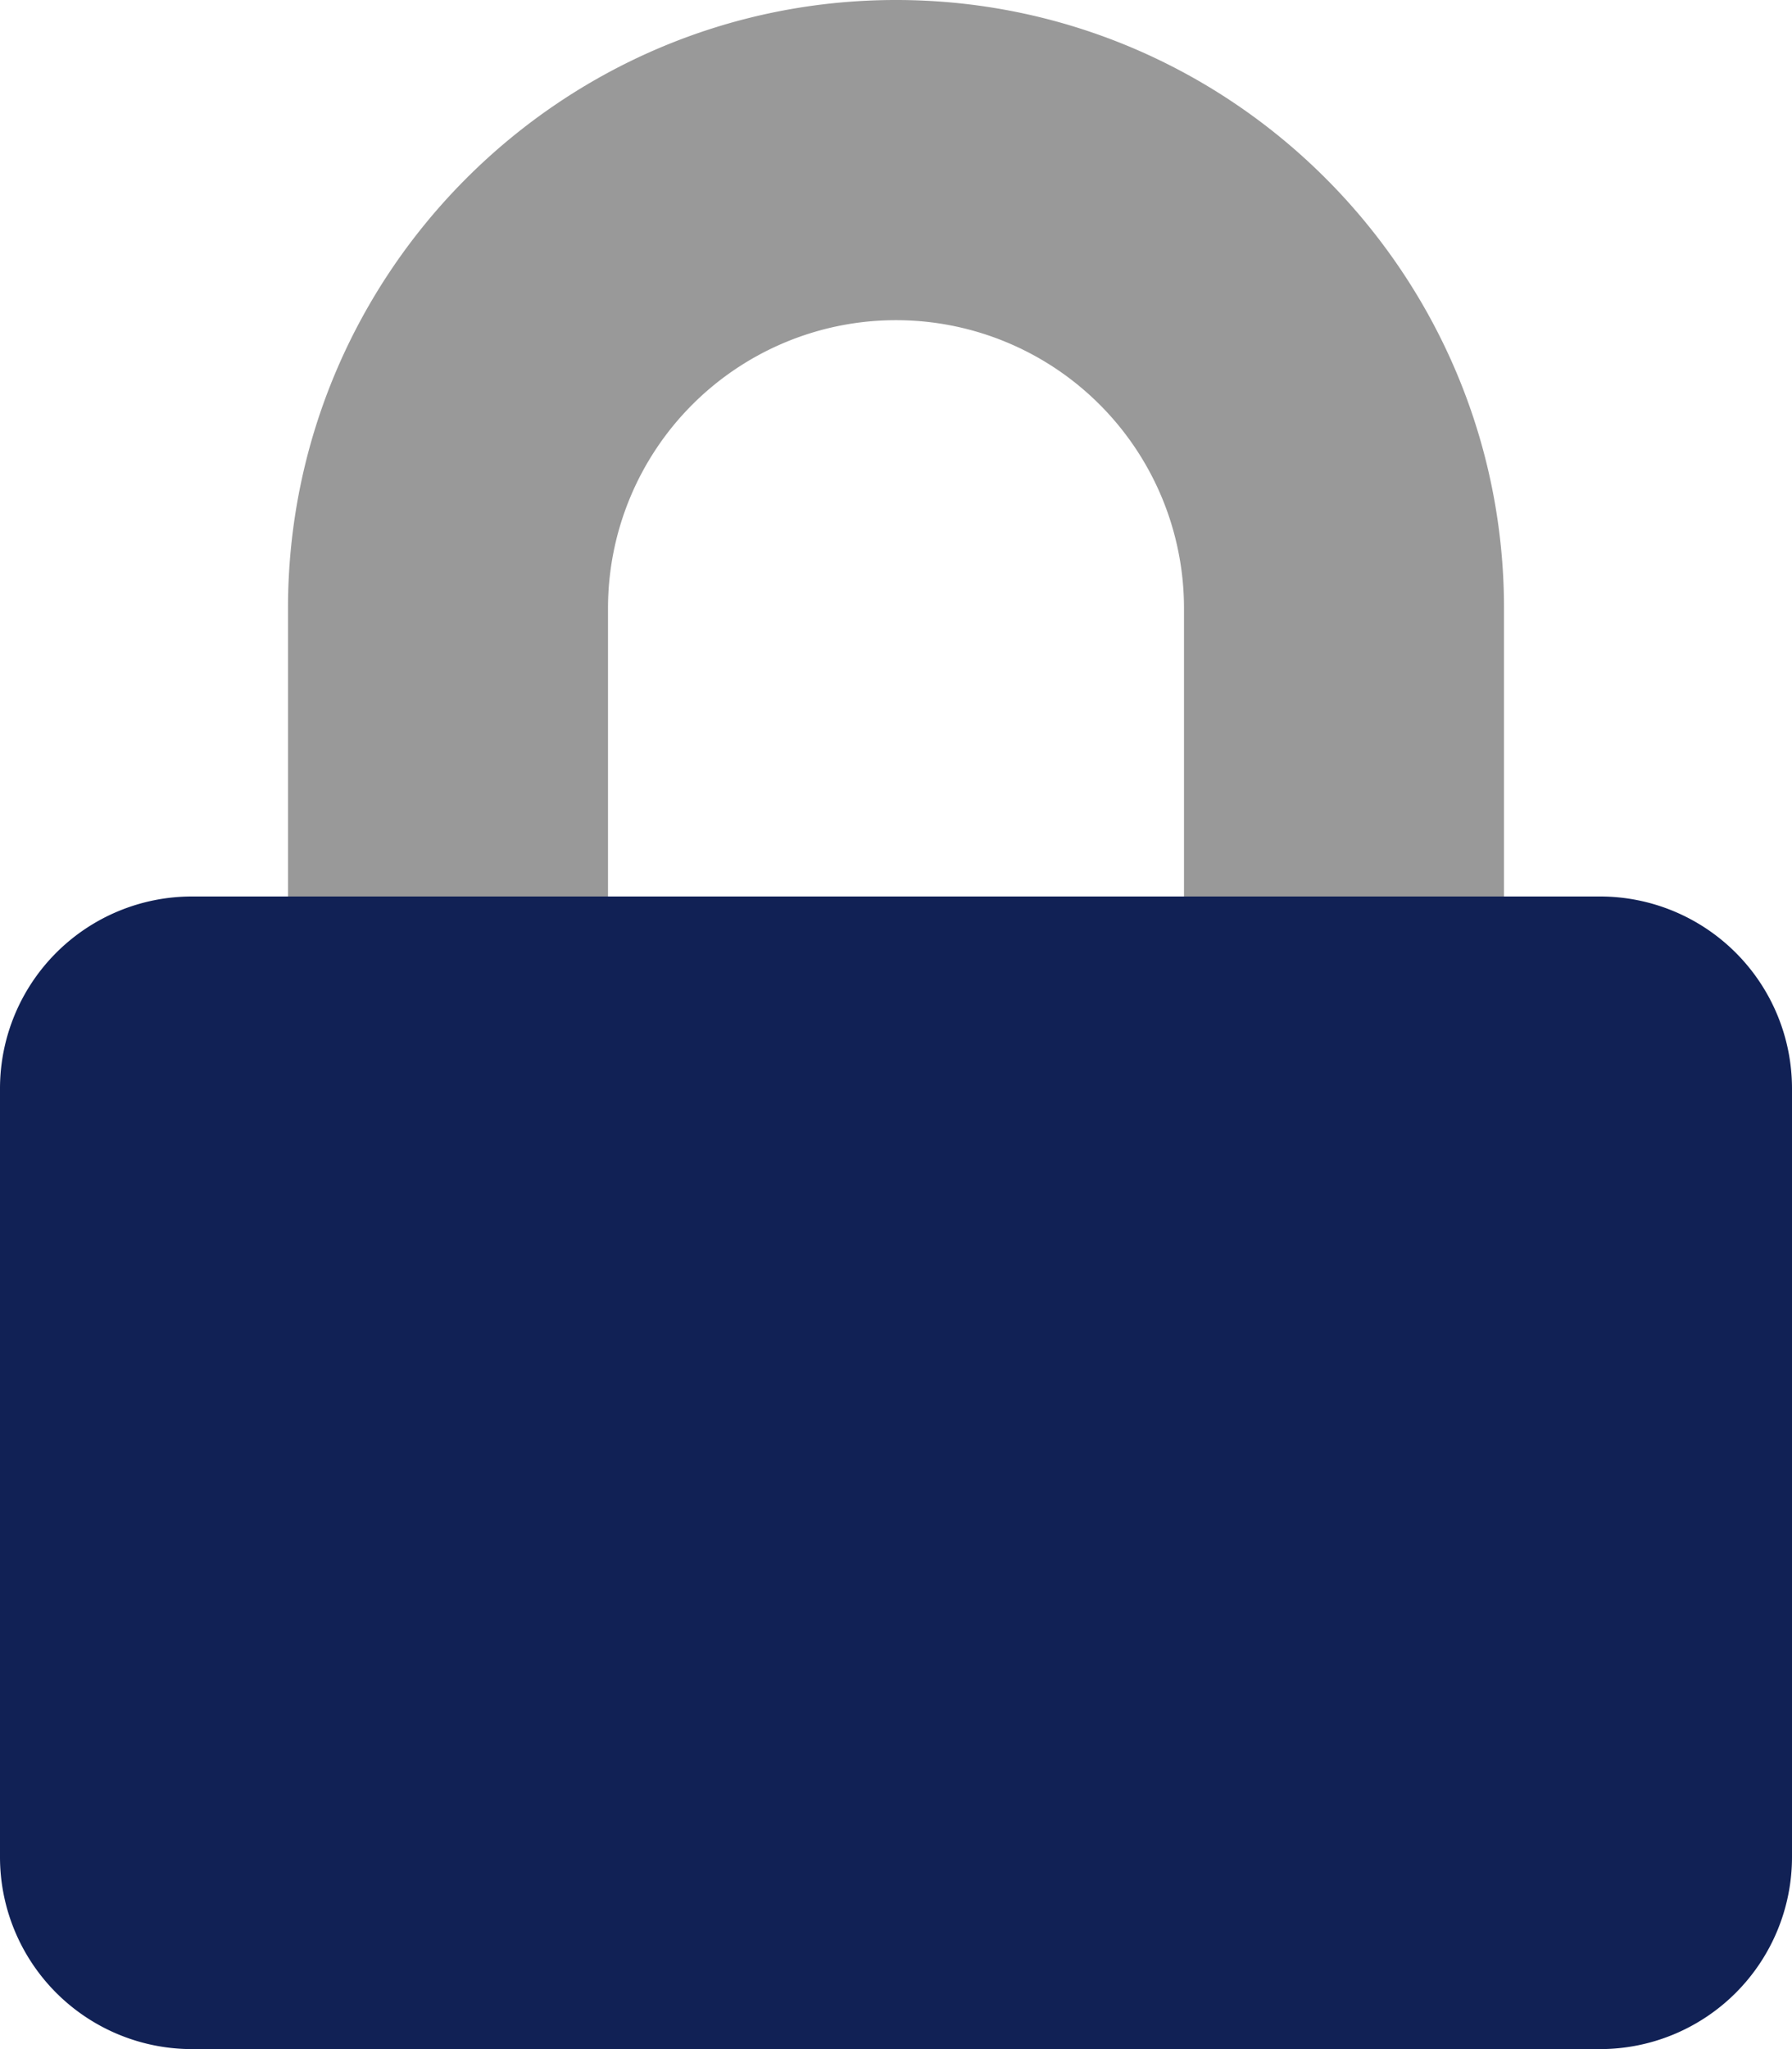 <svg aria-hidden="true" focusable="false" data-prefix="fad" data-icon="lock" class="svg-inline--fa fa-lock fa-w-14" role="img" xmlns="http://www.w3.org/2000/svg" viewBox="0 0 448 512">
	<g class="fa-group">
		<path class="fa-secondary" fill="currentColor" d="M152 224H72v-72C72 68.2 140.2 0 224 0s152 68.2 152 152v72h-80v-72a72 72 0 0 0-144 0z" opacity="0.4"></path>
		<path class="fa-primary" fill="#112155" d="M448 272v192a48 48 0 0 1-48 48H48a48 48 0 0 1-48-48V272a48 48 0 0 1 48-48h352a48 48 0 0 1 48 48z"></path>
	</g>
</svg>